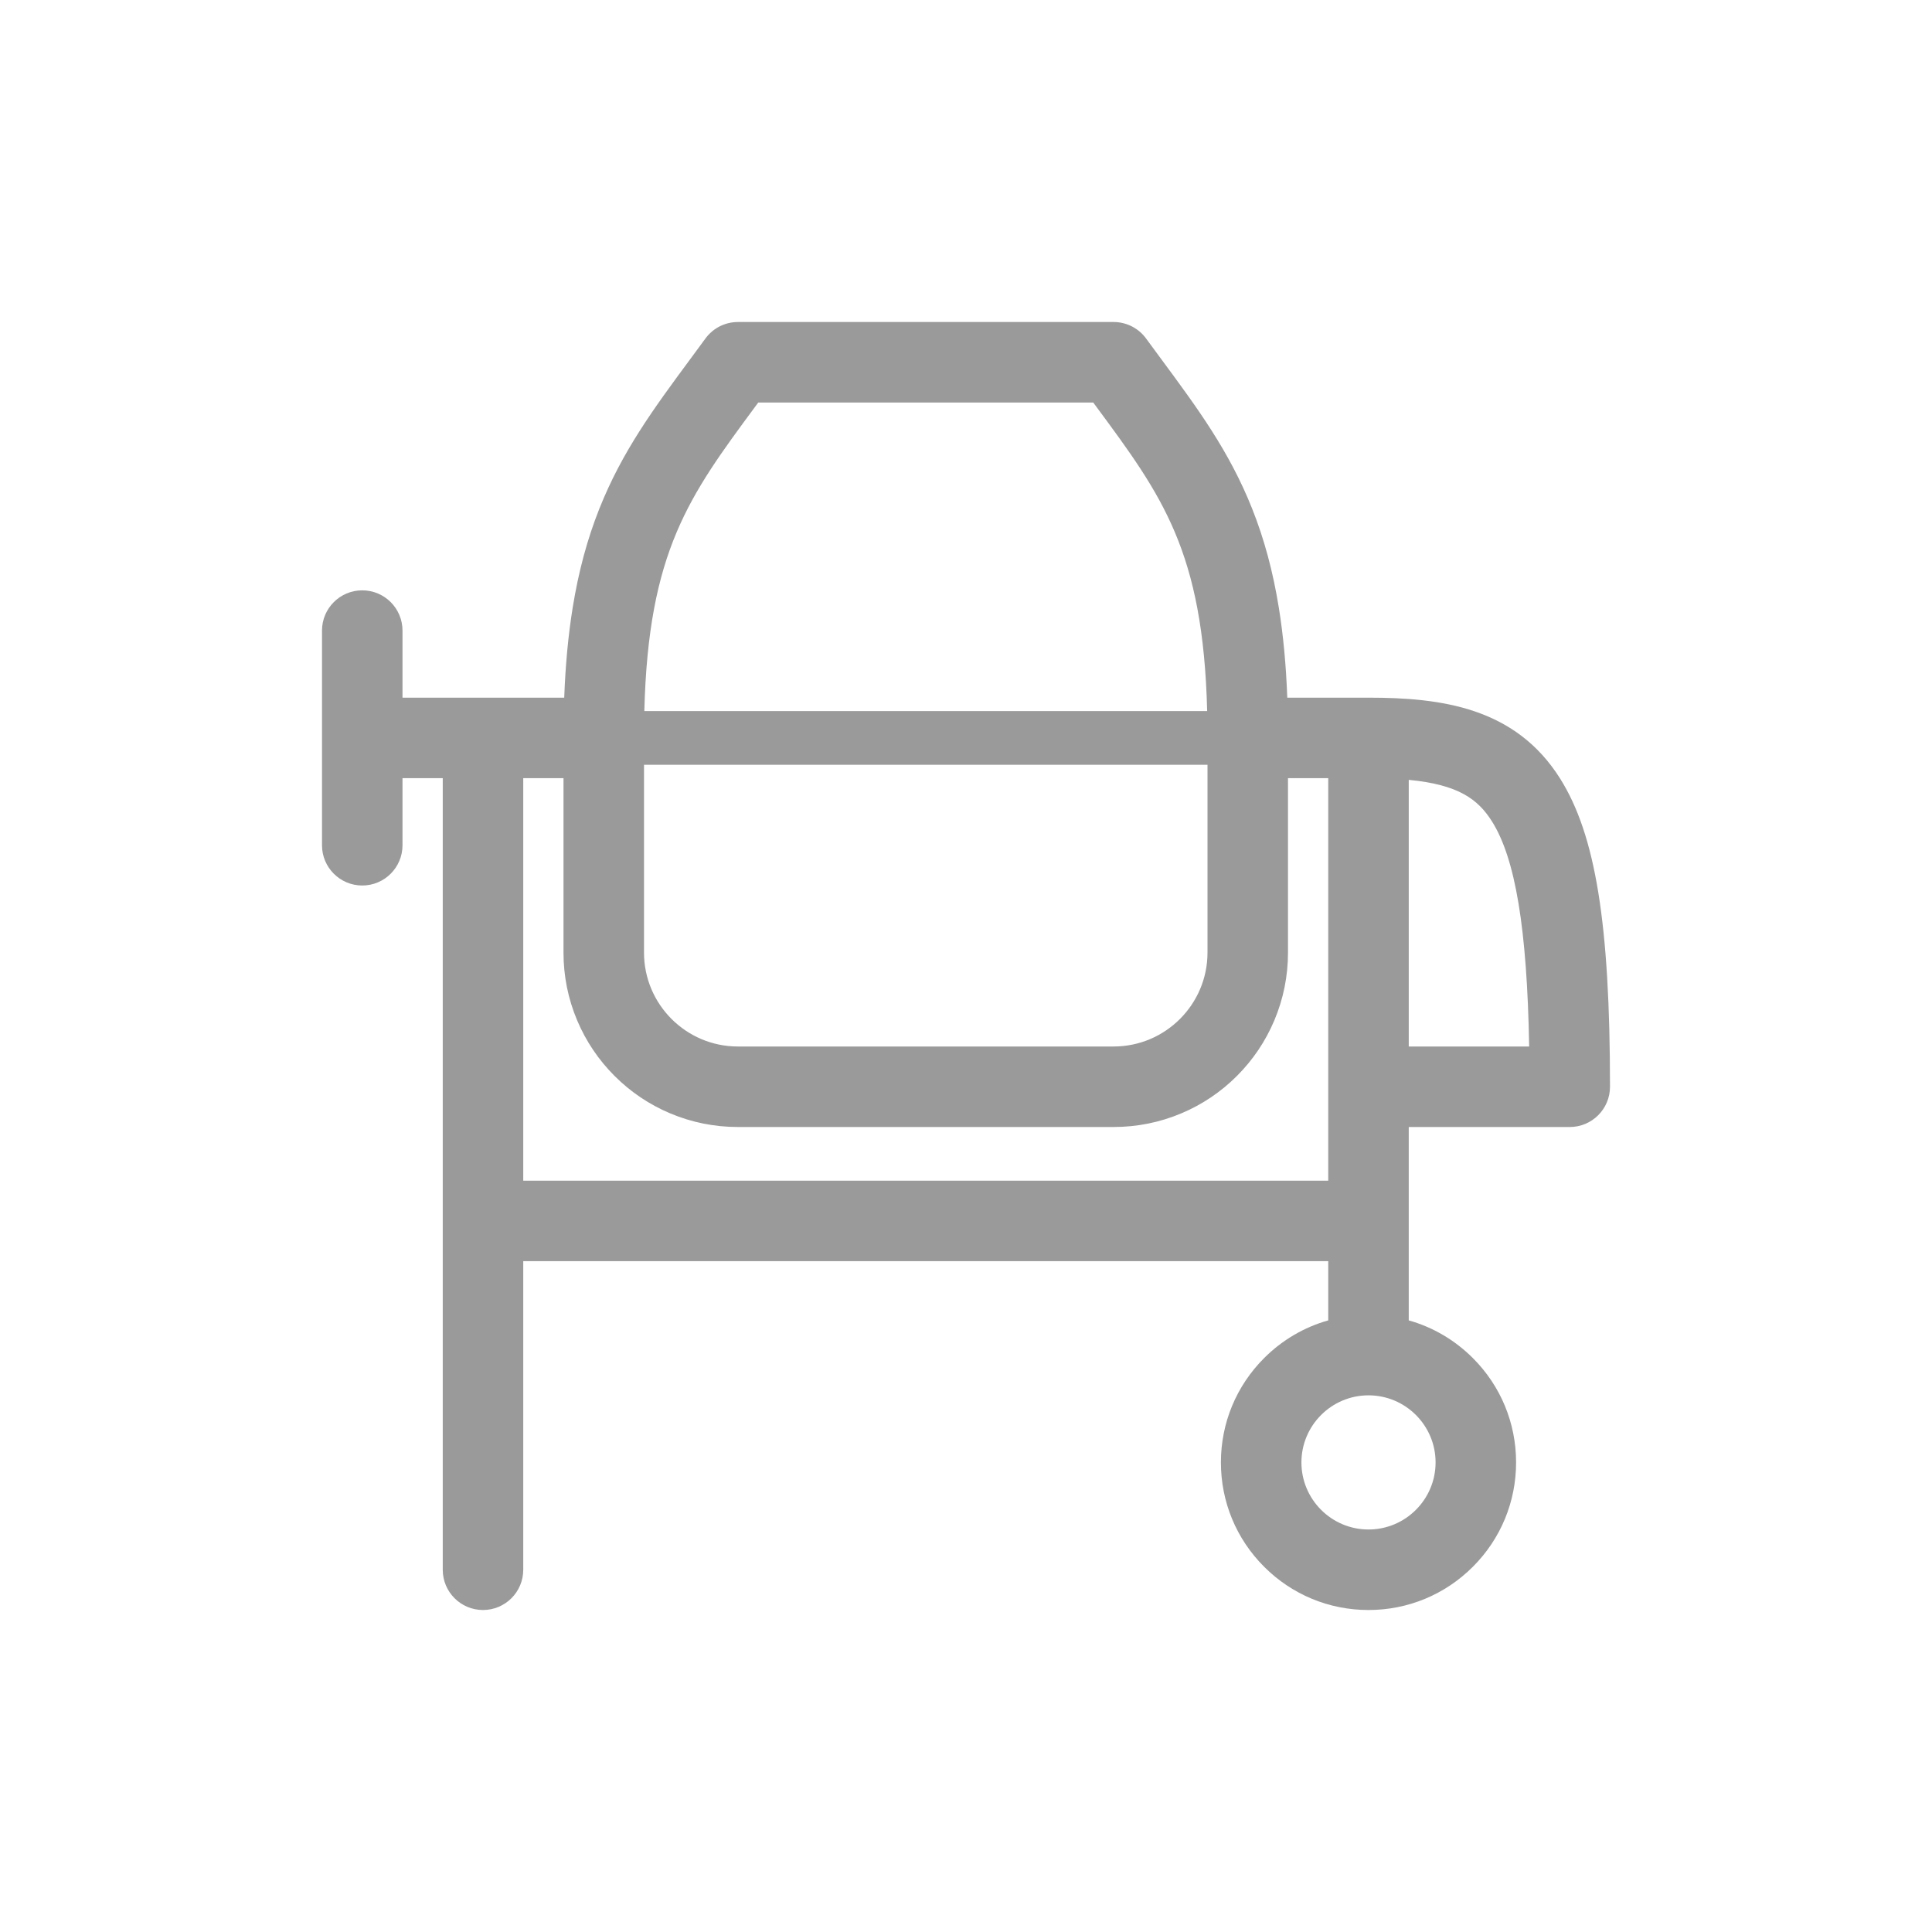 <?xml version="1.0" encoding="UTF-8"?>
<svg id="_ŽÓť_1" data-name="—ŽÓť_1" xmlns="http://www.w3.org/2000/svg" viewBox="0 0 3600 3600">
  <defs>
    <style>
      .cls-1 {
        fill: #9a9a9a;
      }

      .cls-1, .cls-2 {
        stroke-width: 0px;
      }

      .cls-2 {
        fill: #ffffff;
      }
    </style>
  </defs>
  <rect class="cls-2" width="3600" height="3600"/>
  <path class="cls-1" d="M2907.01,1450.65c-83.4-132.4-220.88-150.65-357.01-150.65h-151.34c-2.29-61.25-7.5-116.63-15.78-167.8-10.9-67.43-27.18-127.8-49.76-184.53-42.58-106.98-101.37-186.56-169.44-278.71-9.15-12.39-18.61-25.19-28.16-38.24-.04-.06-.09-.11-.13-.17-.53-.71-1.07-1.41-1.63-2.11-.25-.31-.49-.63-.74-.94-.41-.5-.84-.98-1.26-1.47-.41-.48-.82-.97-1.25-1.44-.04-.04-.08-.09-.12-.13-4.9-5.38-10.44-9.9-16.43-13.54-.03-.02-.06-.04-.1-.06-.78-.47-1.57-.92-2.36-1.36-.3-.17-.6-.35-.9-.51-.55-.3-1.11-.57-1.66-.85-.57-.29-1.13-.58-1.7-.86-.3-.14-.61-.27-.91-.41-.84-.39-1.68-.77-2.53-1.12-.02,0-.05-.02-.07-.03-6.51-2.7-13.47-4.52-20.75-5.29-.03,0-.05,0-.08-.01-.65-.07-1.3-.11-1.96-.16-.62-.05-1.25-.11-1.87-.14-.41-.02-.83-.03-1.24-.04-.87-.03-1.74-.06-2.61-.07-.08,0-.15,0-.23,0h-700c-.07,0-.14,0-.21,0-.9,0-1.8.03-2.7.07-.38.01-.77.02-1.15.04-.66.04-1.32.1-1.98.15-.62.05-1.24.09-1.85.15-.09,0-.18.02-.27.03-7.19.78-14.08,2.58-20.52,5.24-.05.02-.09.04-.14.05-.83.35-1.65.72-2.47,1.09-.32.15-.65.29-.97.44-.56.27-1.1.55-1.65.83-.57.29-1.15.57-1.71.88-.29.16-.57.32-.85.48-.81.45-1.62.9-2.41,1.39-.02.01-.04.02-.06.04-6.01,3.65-11.58,8.19-16.49,13.59-.03.03-.06.07-.09.1-.43.47-.84.97-1.26,1.46-.42.48-.84.96-1.24,1.45-.25.31-.5.63-.75.95-.55.69-1.09,1.39-1.62,2.1-.04.06-.09.12-.14.18-9.54,13.04-19.01,25.85-28.16,38.24-68.07,92.15-126.86,171.73-169.44,278.71-22.58,56.74-38.86,117.1-49.76,184.53-8.27,51.17-13.49,106.55-15.78,167.8h-301.34v-125c0-41.42-33.58-75-75-75s-75,33.58-75,75v400c0,41.42,33.58,75,75,75s75-33.58,75-75v-125h75v1475c0,41.42,33.58,75,75,75s75-33.58,75-75v-575h1500v110.31c-44.72,12.6-85.7,36.48-119.45,70.24-51.94,51.94-80.55,121-80.55,194.45s28.61,142.51,80.55,194.45c51.94,51.94,121,80.55,194.45,80.55s142.51-28.61,194.45-80.55c51.94-51.94,80.55-121,80.55-194.45s-28.61-142.51-80.55-194.45c-33.75-33.75-74.74-57.64-119.45-70.24v-360.31h300c41.42,0,75-33.58,75-75,0-303.1-26.94-469.5-92.99-574.35ZM2075,1950h-700c-96.5,0-175-78.5-175-175v-350h1050v350c0,96.5-78.5,175-175,175ZM1406.97,758.08c1.97-2.67,3.97-5.37,5.97-8.08h624.13c2,2.71,3.99,5.41,5.97,8.08,122.45,165.76,198.84,269.18,206.35,566.92h-1048.77c7.51-297.74,83.9-401.16,206.35-566.92ZM975,2200v-750h75v325c0,43.86,8.6,86.44,25.55,126.55,16.36,38.72,39.78,73.48,69.6,103.3,29.82,29.82,64.57,53.24,103.3,69.6,40.11,16.95,82.69,25.55,126.55,25.55h700c43.86,0,86.44-8.59,126.55-25.55,38.72-16.36,73.48-39.78,103.3-69.6,29.82-29.82,53.24-64.57,69.6-103.3,16.95-40.11,25.55-82.69,25.55-126.55v-325h75v750H975ZM2675,2725c0,68.92-56.08,125-125,125s-125-56.08-125-125,56.08-125,125-125,125,56.08,125,125ZM2625,1453.15c92.62,8.86,129.05,36.1,155.1,77.45,43.59,69.2,65.4,199.98,69.27,419.4h-224.37v-496.85Z"/>
</svg>